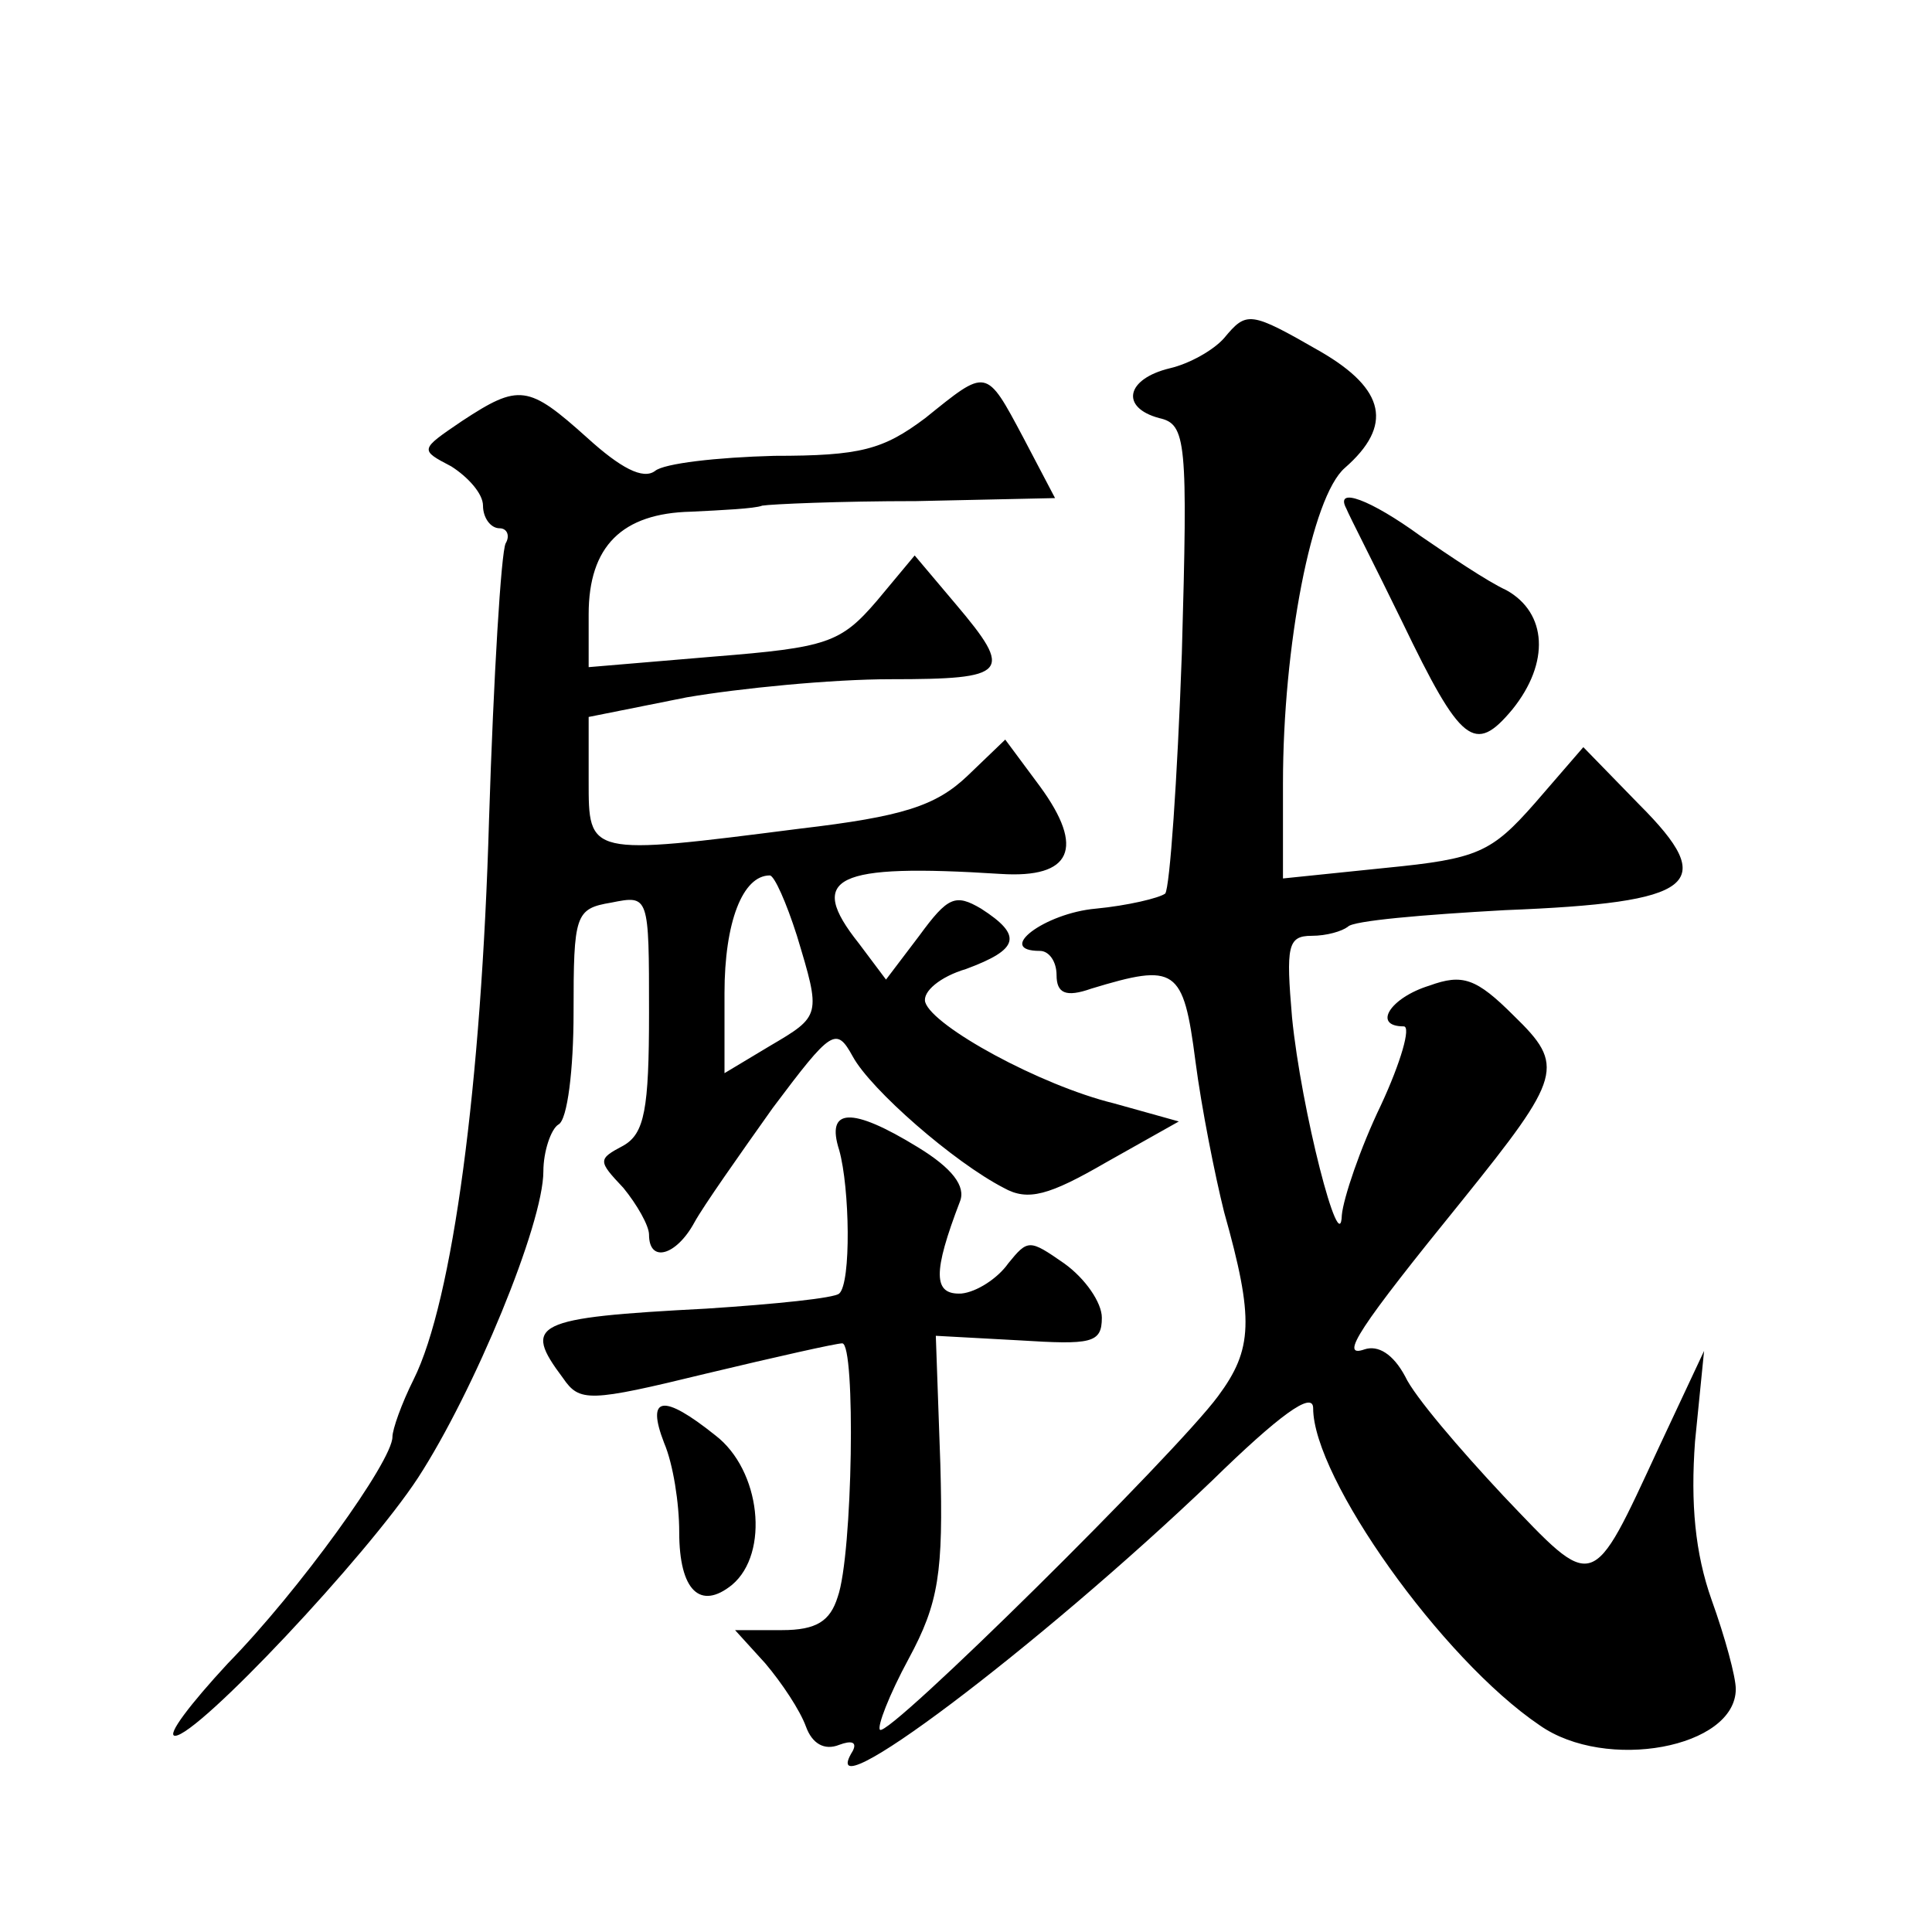 <?xml version="1.0" standalone="no"?>
<!DOCTYPE svg PUBLIC "-//W3C//DTD SVG 20010904//EN"
 "http://www.w3.org/TR/2001/REC-SVG-20010904/DTD/svg10.dtd">
<svg version="1.0" xmlns="http://www.w3.org/2000/svg"
 width="128pt" height="128pt" viewBox="0 0 128 128"
 preserveAspectRatio="xMidYMid meet">
<g transform="translate(0,128) scale(0.1,-0.1)"
fill="#0" stroke="none">
<path d="M811 1056 c-7 -8 -23 -17 -36 -20 -29 -7 -33 -26 -7 -33 18 -4 19 -15
15 -156 -3 -84 -8 -155 -11 -159 -4 -3 -25 -8 -46 -10 -34 -3 -67 -28 -37 -28 6
0 11 -7 11 -16 0 -12 6 -15 23 -9 56 17 61 14 69 -48 4 -31 13 -76 19 -100 20 -71
19 -91 -4 -122 -28 -38 -219 -227 -224 -221 -2 2 6 23 19 47 20 37 23 57 21 129
l-3 85 55 -3 c48 -3 55 -2 55 15 0 10 -11 26 -25 36 -23 16 -24 16 -37 0 -7 -10
-21 -19 -31 -20 -19 -1 -19 14 -1 61 4 10 -5 22 -28 36 -44 27 -61 26 -52 -2 7
-25 8 -88 0 -95 -3 -3 -42 -7 -88 -10 -115 -6 -122 -10 -95 -46 11 -16 17 -16 95
3 46 11 86 20 90 20 9 0 7 -140 -3 -168 -5 -16 -14 -22 -37 -22 l-31 0 20 -22 c11
-13 23 -31 27 -42 4 -11 12 -16 22 -12 8 3 12 2 9 -4 -28 -45 123 69 238 179 44
43 67 60 67 48 0 -46 85 -166 150 -210 44 -31 130 -15 130 24 0 8 -7 34 -16 59
-11 31 -14 64 -11 105 l6 60 -30 -64 c-45 -97 -42 -96 -103 -32 -29 31 -59 66 -65
79 -8 15 -18 21 -27 18 -17 -6 -4 14 65 99 66 82 68 89 34 122 -25 25 -34 28 -56
20 -26 -8 -38 -27 -17 -27 5 0 -2 -24 -15 -52 -14 -29 -25 -62 -26 -73 -1 -31 -27
70 -33 131 -4 47 -3 54 13 54 10 0 20 3 24 6 3 4 50 8 104 11 127 5 142 17 89 70
l-37 38 -32 -37 c-29 -33 -38 -37 -99 -43 l-68 -7 0 63 c0 91 19 190 41 209 32
28 27 52 -16 77 -47 27 -49 27 -64 9z M613 1003 c-28 -21 -43 -25 -100 -25 -38
-1 -73 -5 -79 -10 -8 -6 -23 2 -45 22 -39 35 -45 36 -83 11 -28 -19 -28 -19 -7
-30 11 -7 21 -18 21 -26 0 -8 5 -15 11 -15 5 0 7 -5 4 -10 -3 -6 -8 -88 -11 -183
-5 -175 -24 -319 -50 -371 -8 -16 -14 -33 -14 -38 0 -16 -62 -102 -109 -150 -25
-27 -41 -48 -35 -48 15 0 127 119 161 171 37 57 83 168 83 203 0 13 5 28 10 31
6 3 10 37 10 74 0 65 1 69 25 73 25 5 25 5 25 -73 0 -64 -3 -80 -17 -88 -17 -9
-17 -10 0 -28 9 -11 17 -25 17 -31 0 -19 18 -14 30 8 6 11 30 45 52 76 39 52 42
54 53 34 12 -22 67 -70 100 -87 16 -9 30 -5 68 17 l48 27 -43 12 c-49 12 -120 51
-125 67 -2 7 10 17 27 22 35 13 38 22 10 40 -17 10 -22 8 -41 -18 l-22 -29 -18
24 c-35 44 -16 53 94 46 47 -3 56 17 26 58 l-23 31 -25 -24 c-21 -20 -43 -27 -111
-35 -141 -18 -140 -18 -140 32 l0 42 65 13 c35 6 96 12 135 12 78 0 82 4 43 50
l-27 32 -25 -30 c-24 -28 -33 -31 -108 -37 l-83 -7 0 35 c0 45 22 67 68 68 20 1
42 2 47 4 6 1 51 3 102 3 l92 2 -21 40 c-25 47 -24 46 -65 13z m-85 -343 c16 -53
16 -53 -18 -73 l-30 -18 0 53 c0 47 12 78 30 78 3 0 11 -18 18 -40z M892 943 c2
-5 19 -38 37 -75 39 -81 48 -88 73 -58 25 31 23 64 -4 79 -13 6 -38 23 -57 36 -33
24 -57 33 -49 18z M440 324 c6 -14 10 -40 10 -59 0 -39 14 -52 35 -35 25 21 19
76 -11 99 -35 28 -46 26 -34 -5z"/>
</g>
</svg>
